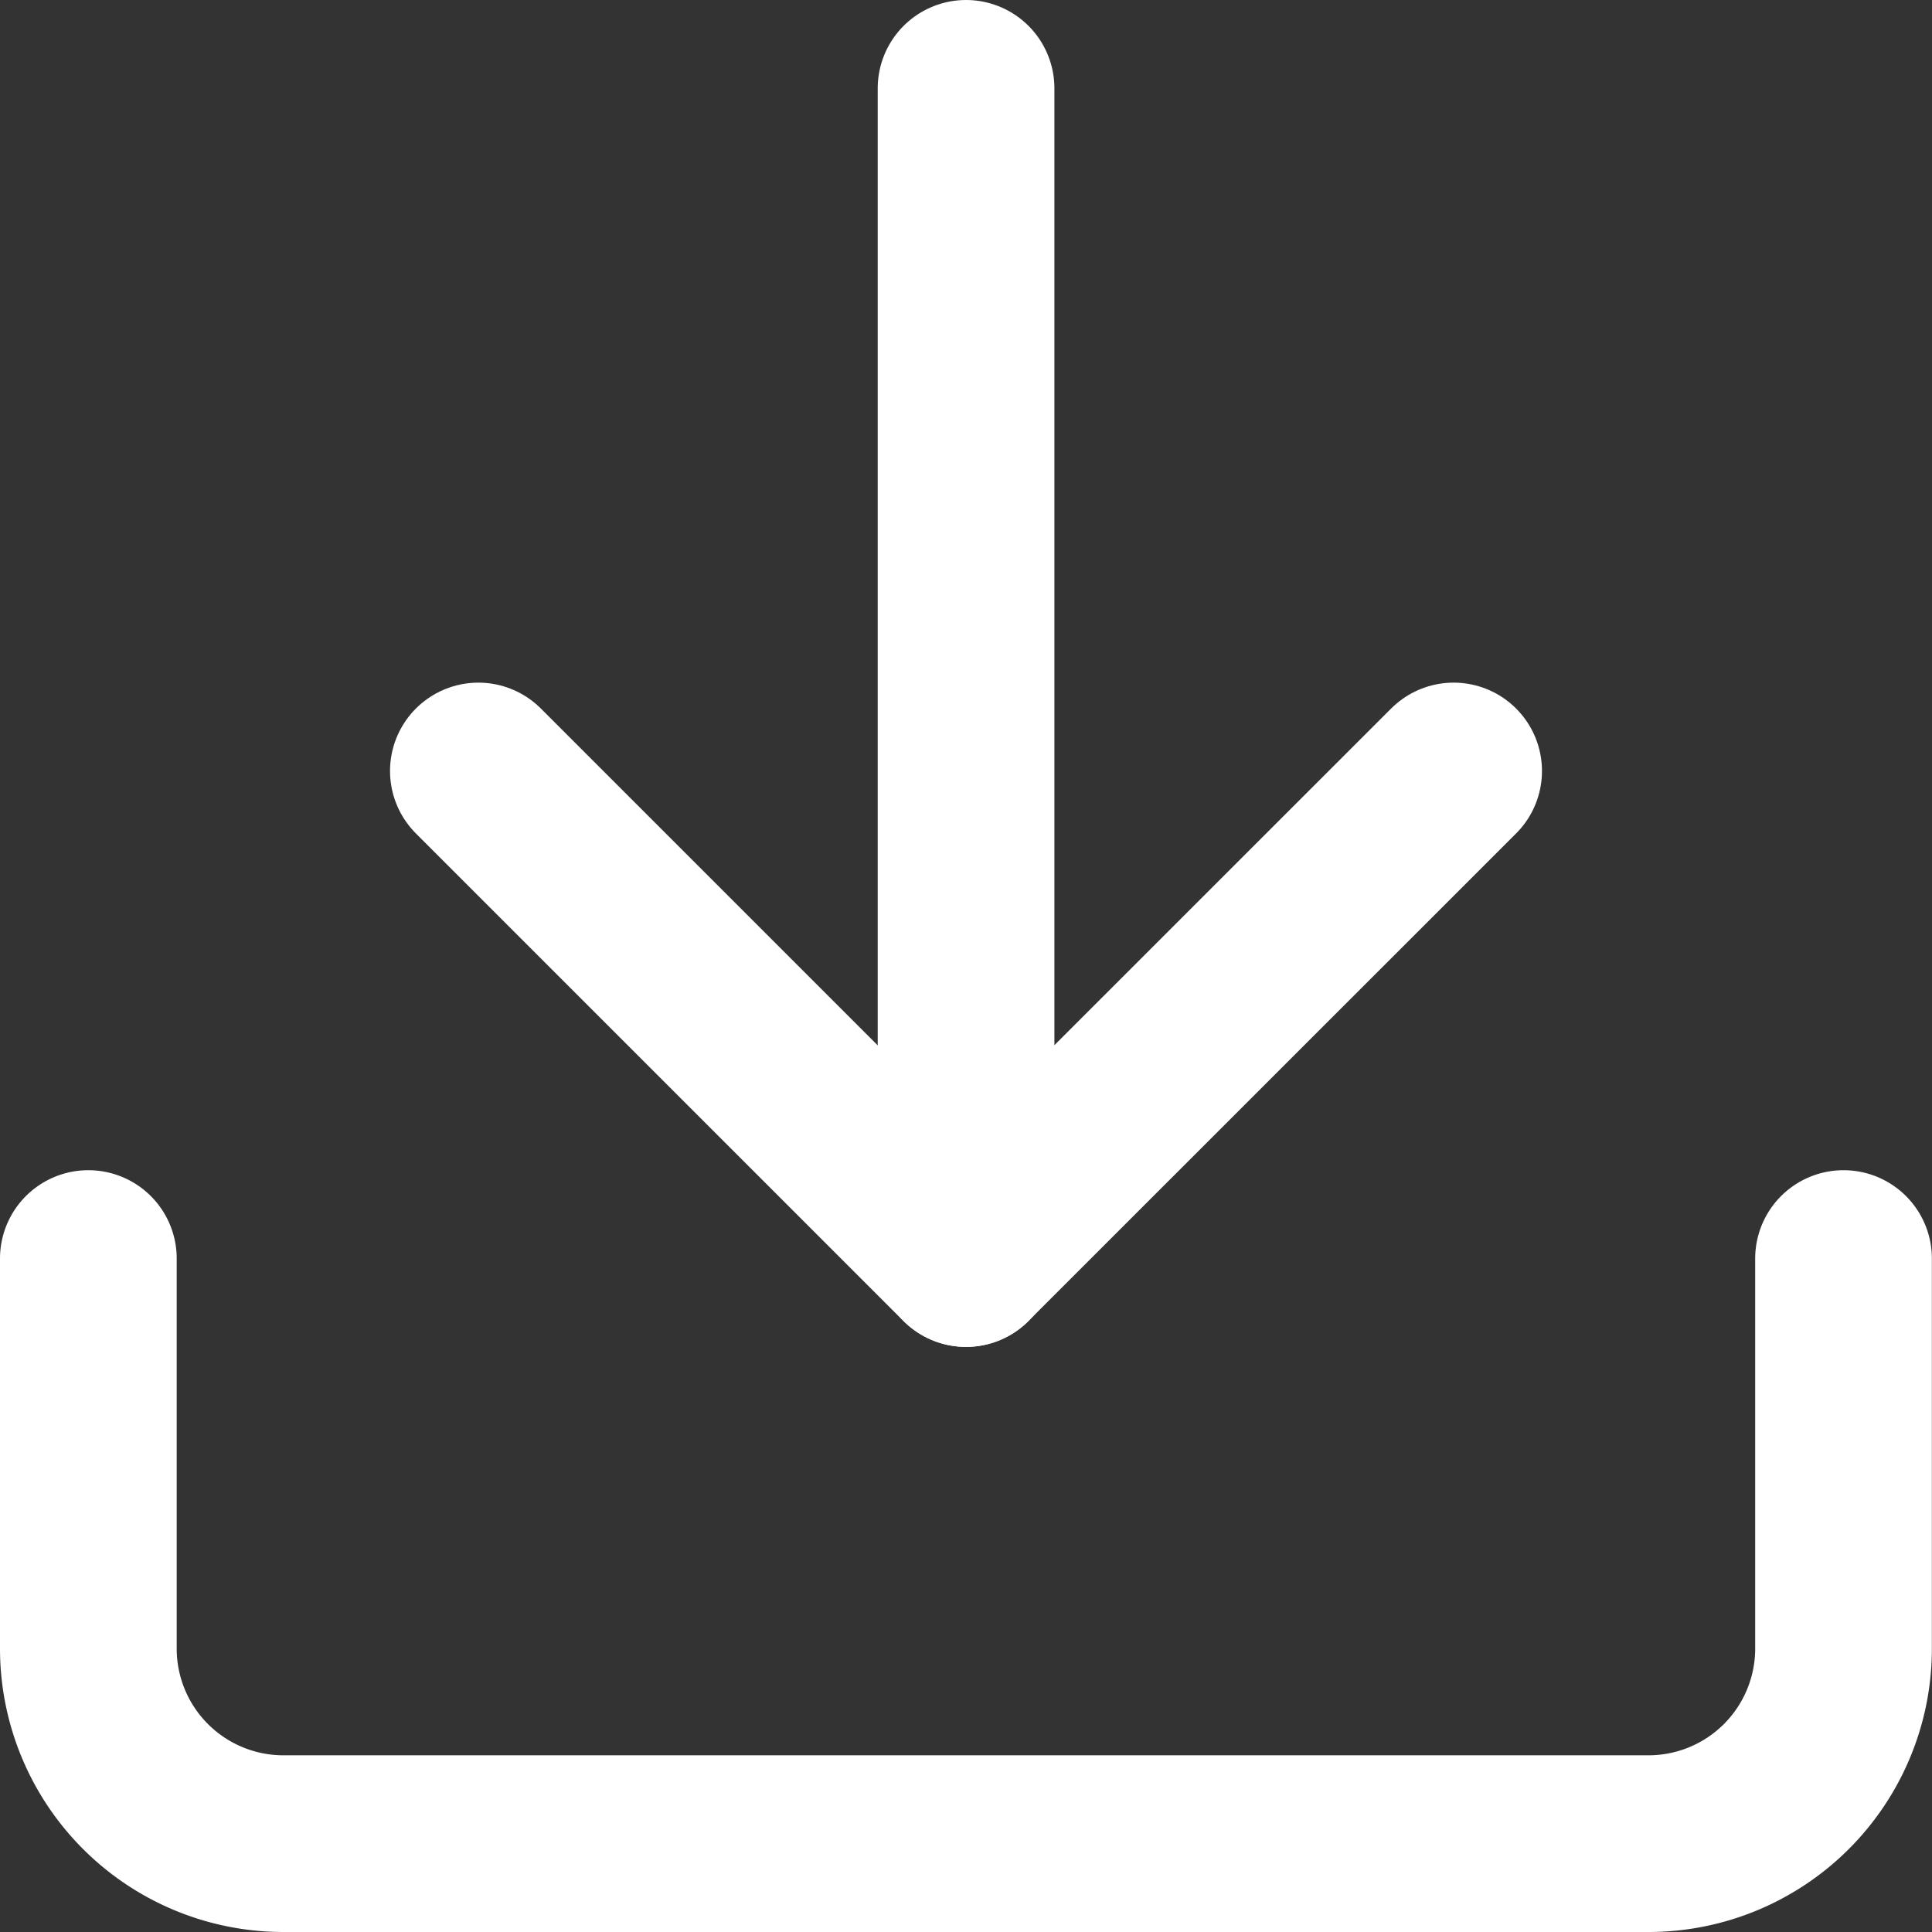 <svg xmlns="http://www.w3.org/2000/svg" width="16.401" height="16.401" viewBox="0 0 16.401 16.401"><rect x="0" y="0" width="16.401" height="16.401" fill="#333333" stroke="none"/><g transform="translate(-3.75 -3.75)"><path d="M19.4,22.5v3.311a1.656,1.656,0,0,1-1.656,1.656H6.156A1.656,1.656,0,0,1,4.5,25.811V22.5" transform="translate(0 -8.066)" fill="none" stroke="#fff" stroke-linecap="round" stroke-linejoin="round" stroke-width="1.5"/><path d="M10.5,15l4.139,4.139L18.779,15" transform="translate(-2.689 -4.705)" fill="none" stroke="#fff" stroke-linecap="round" stroke-linejoin="round" stroke-width="1.5"/><path d="M18,14.434V4.5" transform="translate(-6.049 0)" fill="none" stroke="#fff" stroke-linecap="round" stroke-linejoin="round" stroke-width="1.5"/></g></svg>